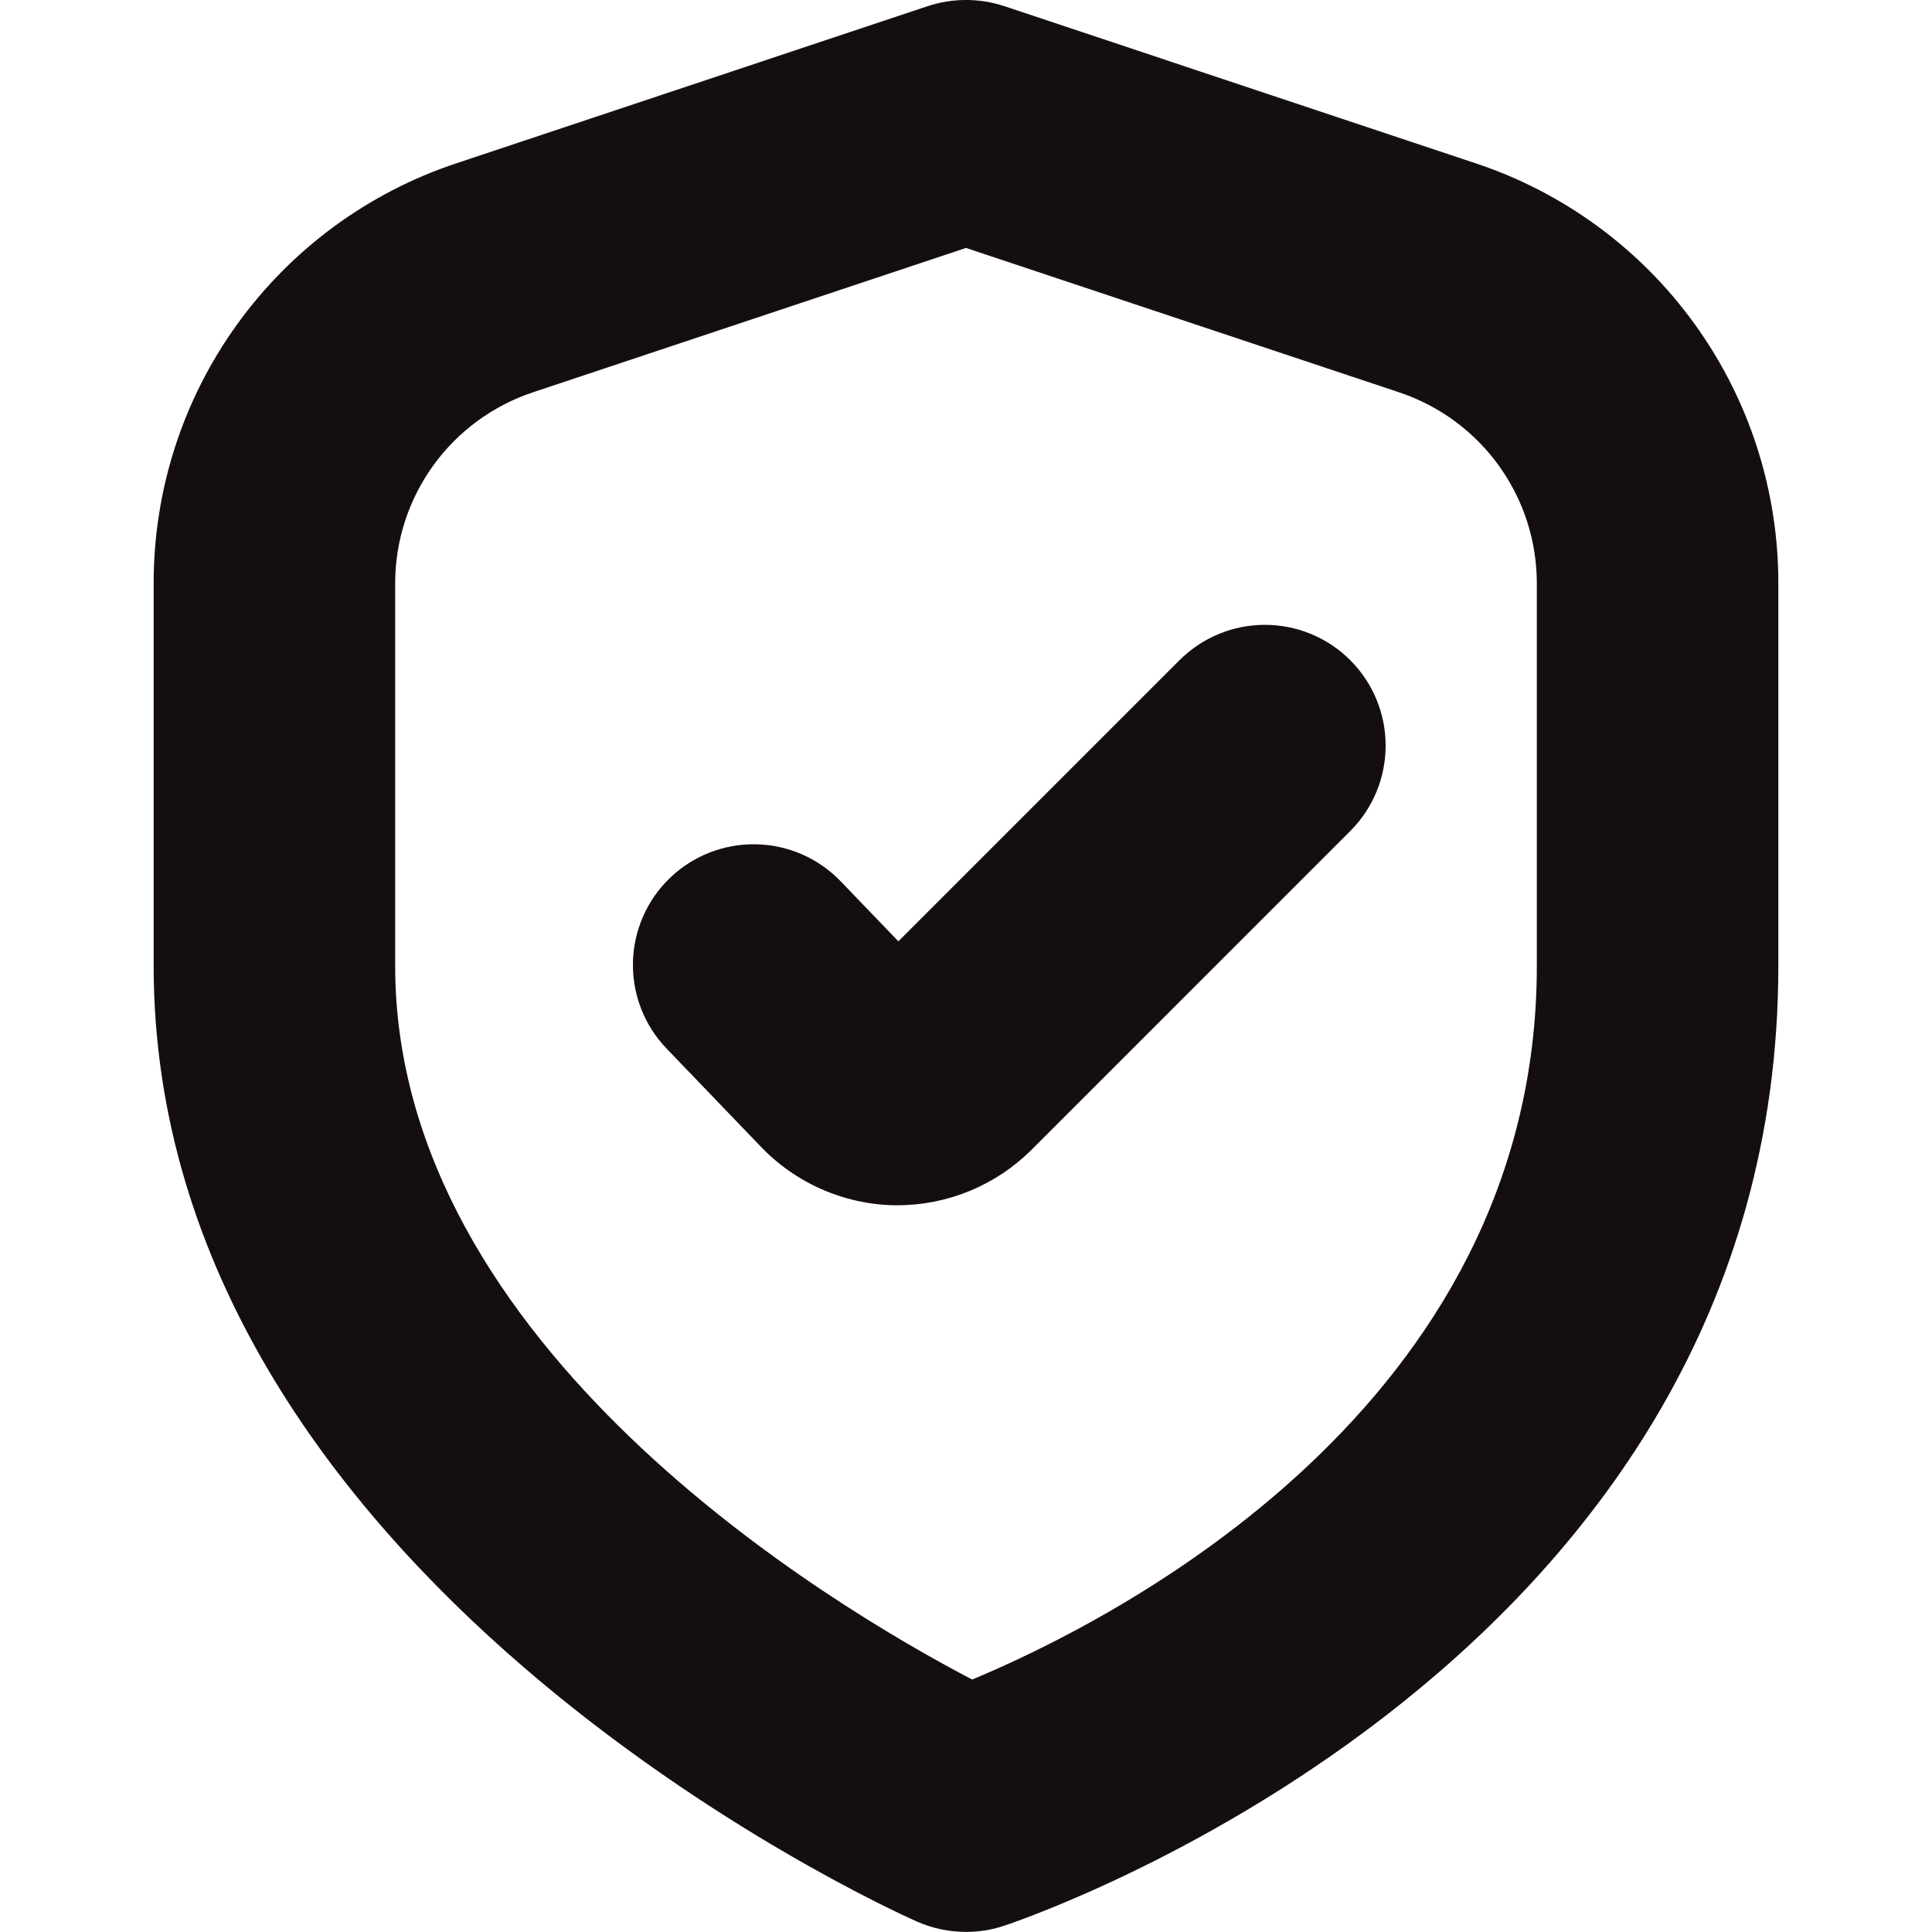 <svg width="39" height="39" viewBox="0 0 39 39" fill="none" xmlns="http://www.w3.org/2000/svg">
<g clip-path="url(#clip0_7_759)">
<path d="M18.135 19.002L16.97 17.79C16.522 17.324 15.907 17.055 15.261 17.043C14.616 17.03 13.991 17.274 13.525 17.721V17.721C13.294 17.943 13.109 18.208 12.981 18.502C12.852 18.795 12.783 19.111 12.777 19.431C12.771 19.751 12.827 20.069 12.944 20.367C13.06 20.665 13.235 20.937 13.457 21.168L15.34 23.128C15.691 23.499 16.112 23.797 16.579 24.003C17.046 24.21 17.55 24.321 18.06 24.33H18.12C19.133 24.328 20.103 23.926 20.821 23.212L27.258 16.774C27.715 16.317 27.971 15.697 27.971 15.051C27.971 14.405 27.715 13.785 27.258 13.328V13.328C27.031 13.101 26.763 12.921 26.467 12.799C26.171 12.676 25.854 12.613 25.534 12.613C25.213 12.613 24.896 12.676 24.6 12.799C24.305 12.921 24.036 13.101 23.809 13.328L18.135 19.002Z" fill="#140E0E"/>
<path d="M19.5 38.998C19.159 38.998 18.822 38.927 18.51 38.789C17.875 38.511 3.102 31.798 3.102 19.498V11.775C3.1 9.898 3.689 8.069 4.787 6.547C5.884 5.025 7.433 3.887 9.214 3.296L18.728 0.124C19.229 -0.042 19.771 -0.042 20.272 0.124L29.786 3.296C31.567 3.887 33.116 5.025 34.213 6.547C35.31 8.069 35.9 9.898 35.898 11.775V19.498C35.898 33.503 20.909 38.66 20.272 38.873C20.023 38.957 19.762 38.999 19.5 38.998V38.998ZM19.5 5.005L10.756 7.92C9.947 8.19 9.243 8.707 8.744 9.399C8.245 10.091 7.977 10.922 7.977 11.775V19.498C7.977 27.193 16.786 32.42 19.625 33.904C22.48 32.713 31.023 28.407 31.023 19.498V11.775C31.023 10.922 30.755 10.091 30.256 9.399C29.757 8.707 29.053 8.19 28.244 7.92L19.5 5.005Z" fill="#140E0E"/>
</g>
<defs>
<clipPath id="clip0_7_759">
<rect width="39" height="39" fill="white"/>
</clipPath>
</defs>
</svg>
